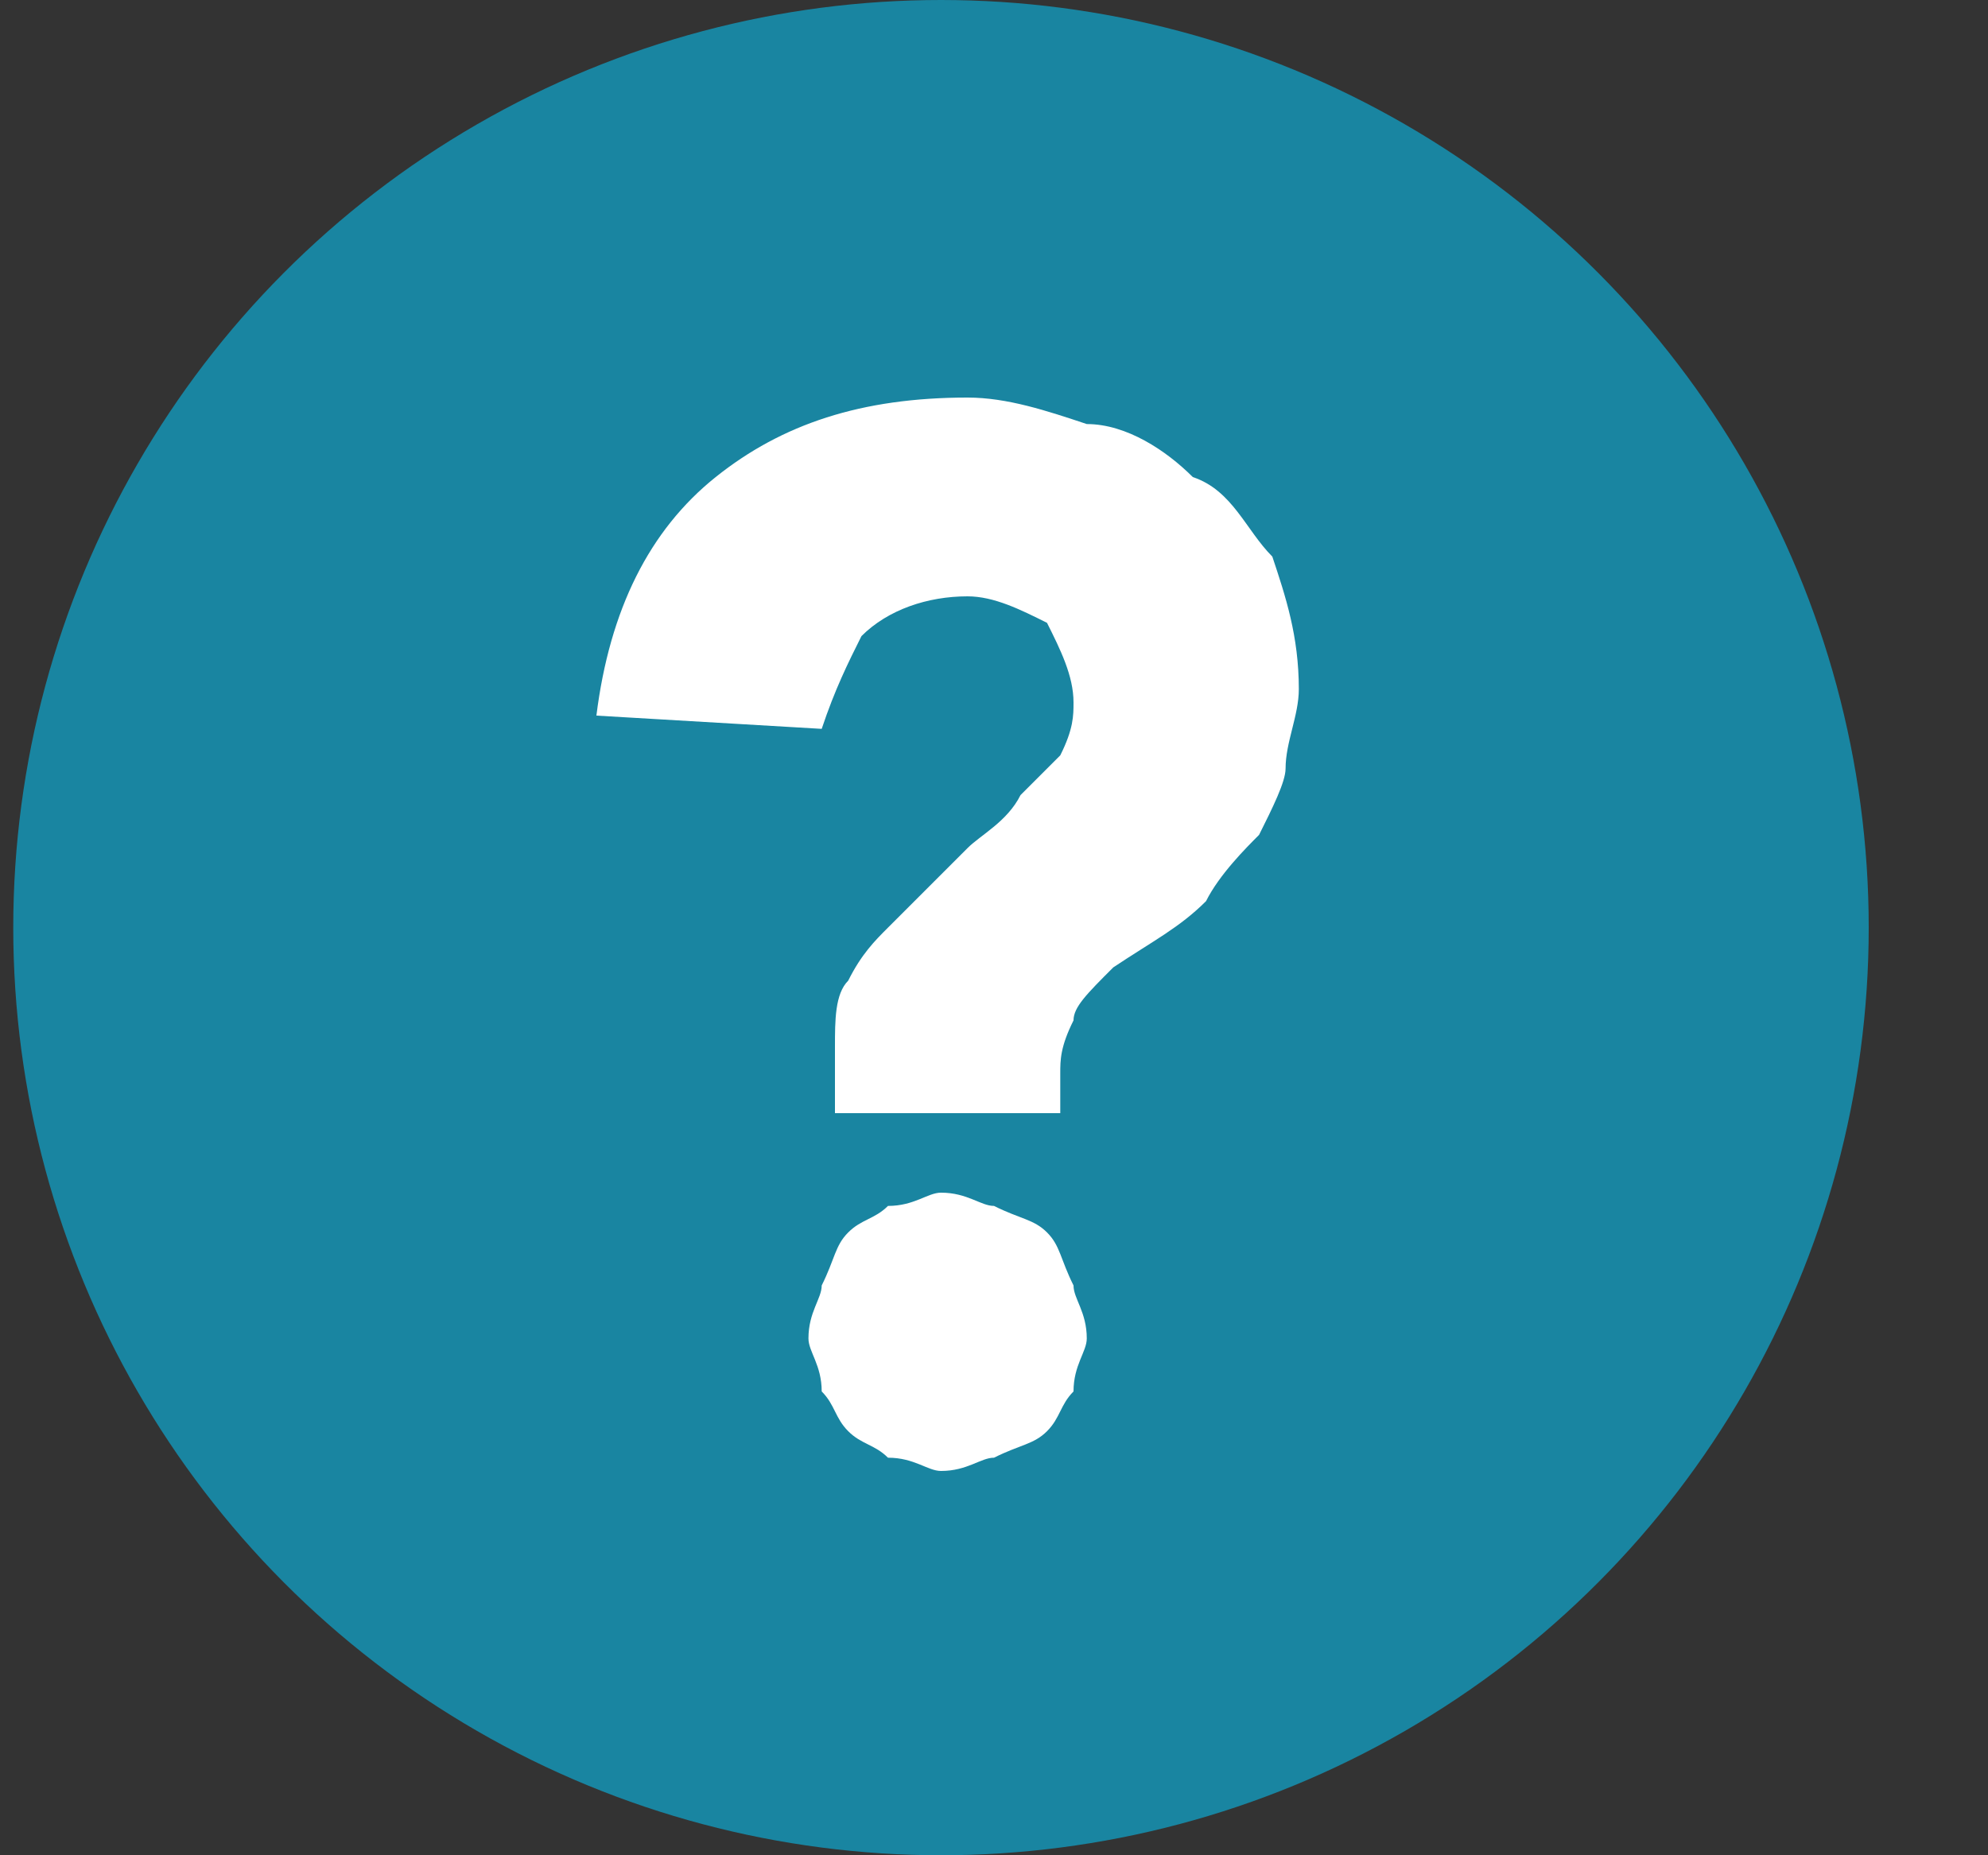 <svg xmlns="http://www.w3.org/2000/svg" width="15" height="14" viewBox="0 0 15 14" version="1.1"><rect x="0" y="0" width="15" height="14" fill="#333333" stroke="none"/><g stroke="none" stroke-width="1" fill="none" fill-rule="evenodd"><g transform="translate(-223, -232)"><g transform="translate(72, 155)"><g transform="translate(151, 77)"><ellipse fill="#1985a1" cx="7.1" cy="7" rx="7" ry="7"/><path d="M6.3 7.9C6.3 7.7 6.3 7.5 6.4 7.4 6.5 7.2 6.6 7.1 6.7 7 6.9 6.8 7.1 6.6 7.3 6.4 7.4 6.3 7.6 6.2 7.7 6 7.8 5.9 7.9 5.8 8 5.7 8.1 5.5 8.1 5.4 8.1 5.3 8.1 5.1 8 4.9 7.9 4.7 7.7 4.6 7.5 4.5 7.3 4.5 7 4.5 6.7 4.6 6.5 4.8 6.4 5 6.3 5.2 6.2 5.5L4.5 5.4C4.6 4.6 4.9 4 5.4 3.6 5.9 3.2 6.5 3 7.3 3 7.6 3 7.9 3.1 8.2 3.2 8.5 3.2 8.8 3.4 9 3.6 9.3 3.7 9.4 4 9.6 4.2 9.7 4.5 9.8 4.8 9.8 5.2 9.8 5.4 9.7 5.6 9.7 5.8 9.7 5.9 9.6 6.1 9.5 6.3 9.4 6.4 9.2 6.6 9.1 6.8 8.9 7 8.7 7.1 8.4 7.3 8.2 7.5 8.1 7.6 8.1 7.7 8 7.9 8 8 8 8.1L8 8.4 6.3 8.4 6.3 7.9ZM6.1 10.1C6.1 9.9 6.2 9.8 6.2 9.7 6.3 9.5 6.3 9.4 6.4 9.3 6.5 9.2 6.6 9.2 6.7 9.1 6.9 9.1 7 9 7.1 9 7.3 9 7.4 9.1 7.5 9.1 7.7 9.2 7.8 9.2 7.9 9.3 8 9.4 8 9.5 8.1 9.7 8.1 9.8 8.2 9.9 8.2 10.1 8.2 10.2 8.1 10.3 8.1 10.5 8 10.6 8 10.7 7.9 10.8 7.8 10.9 7.7 10.9 7.5 11 7.4 11 7.3 11.1 7.1 11.1 7 11.1 6.9 11 6.7 11 6.6 10.9 6.5 10.9 6.4 10.8 6.3 10.7 6.3 10.6 6.2 10.5 6.2 10.3 6.1 10.2 6.1 10.1L6.1 10.1Z" fill="#FFFFFF"/></g></g></g></g></svg>

